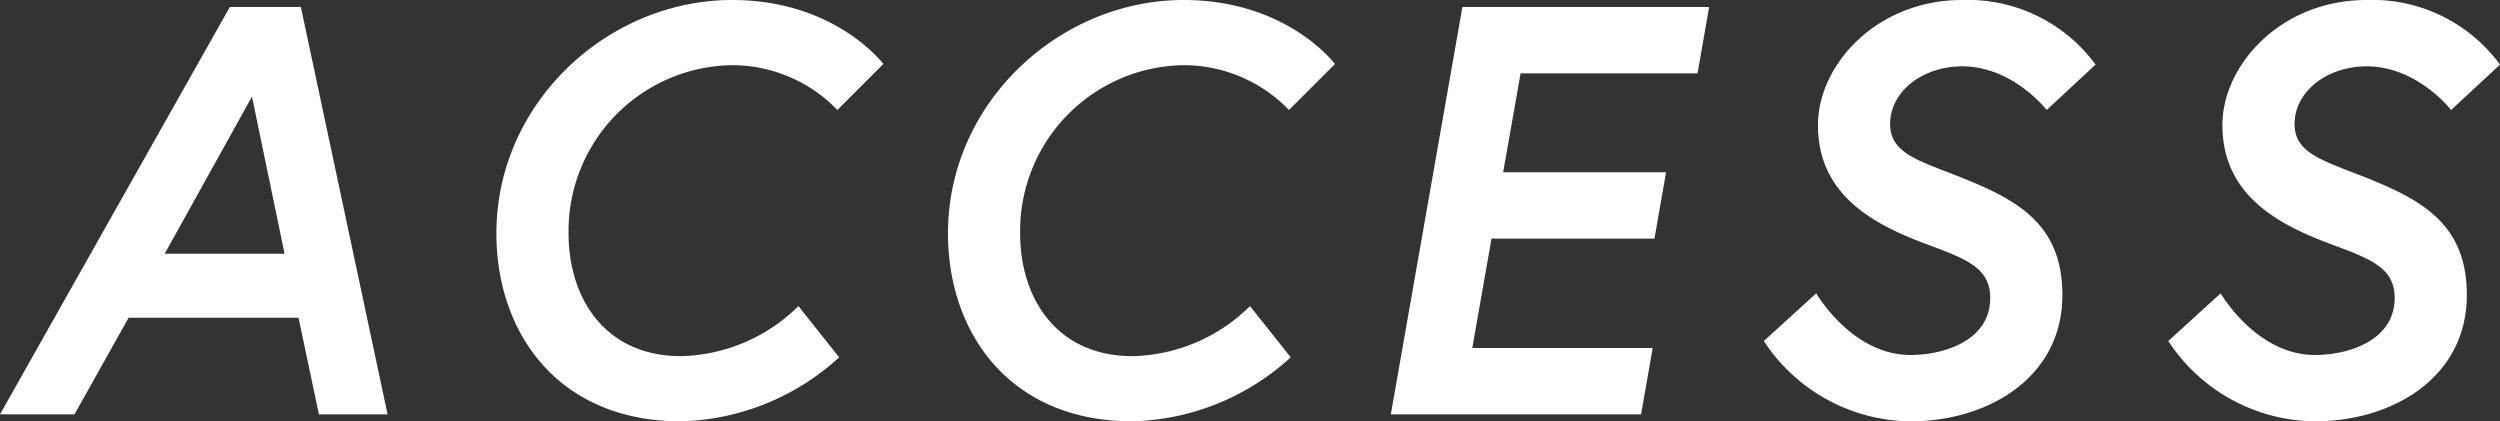 <svg xmlns="http://www.w3.org/2000/svg" width="214.8" height="36.2" viewBox="0 0 214.8 36.2">
  <rect x="0" y="0" width="214.8" height="36.2" fill="#333333" stroke="none"/>
  <defs>
    <style>
      .cls-1 {
        fill: #fff;
      }
    </style>
  </defs>
  <path id="路径_4640" data-name="路径 4640" class="cls-1" d="M.3,0H6.7l4.65-8.3h14.6L27.7,0h5.9L26.15-35h-6.1ZM21.95-27.3l2.8,13.5H14.45ZM58.8-5c-6.45,0-9.65-4.9-9.65-10.55A14.244,14.244,0,0,1,63.2-30a12.571,12.571,0,0,1,9.05,3.85L76.2-30.1s-4.1-5.5-13-5.5c-10.65,0-20.25,8.8-20.25,20.05C42.95-7,48.25.6,58.8.6A20.9,20.9,0,0,0,72.4-4.9L68.9-9.3A14.786,14.786,0,0,1,58.8-5ZM97.6-5c-6.45,0-9.65-4.9-9.65-10.55A14.244,14.244,0,0,1,102-30a12.571,12.571,0,0,1,9.05,3.85L115-30.1s-4.1-5.5-13-5.5c-10.65,0-20.25,8.8-20.25,20.05C81.75-7,87.05.6,97.6.6a20.9,20.9,0,0,0,13.6-5.5l-3.5-4.4A14.786,14.786,0,0,1,97.6-5Zm33.35-24.3h15.2l1-5.7h-21.2L119.8,0h21.5l1-5.7H126.8l1.65-9.4h14l1-5.7h-14Zm33.5,24.2c-5.05,0-8.1-5.3-8.1-5.3l-4.5,4.1A15.215,15.215,0,0,0,164.45.6c6.65,0,13.05-3.75,13.05-10.85,0-5.8-3.5-7.95-7.95-9.8-4.1-1.7-6.85-2.2-6.85-4.9,0-2.8,2.8-4.95,6.2-4.95,4.35,0,7.25,3.75,7.25,3.75l4.2-3.9A13.606,13.606,0,0,0,168.9-35.6c-7.4,0-12.4,5.6-12.4,10.75,0,6.05,4.85,8.55,9.25,10.2,3.5,1.3,5.55,2.05,5.55,4.65C171.3-6.35,167.35-5.1,164.45-5.1Zm34.75,0c-5.05,0-8.1-5.3-8.1-5.3l-4.5,4.1A15.215,15.215,0,0,0,199.2.6c6.65,0,13.05-3.75,13.05-10.85,0-5.8-3.5-7.95-7.95-9.8-4.1-1.7-6.85-2.2-6.85-4.9,0-2.8,2.8-4.95,6.2-4.95,4.35,0,7.25,3.75,7.25,3.75l4.2-3.9a13.606,13.606,0,0,0-11.45-5.55c-7.4,0-12.4,5.6-12.4,10.75,0,6.05,4.85,8.55,9.25,10.2,3.5,1.3,5.55,2.05,5.55,4.65C206.05-6.35,202.1-5.1,199.2-5.1Z" transform="translate(-0.3 35.6)"/>
</svg>
